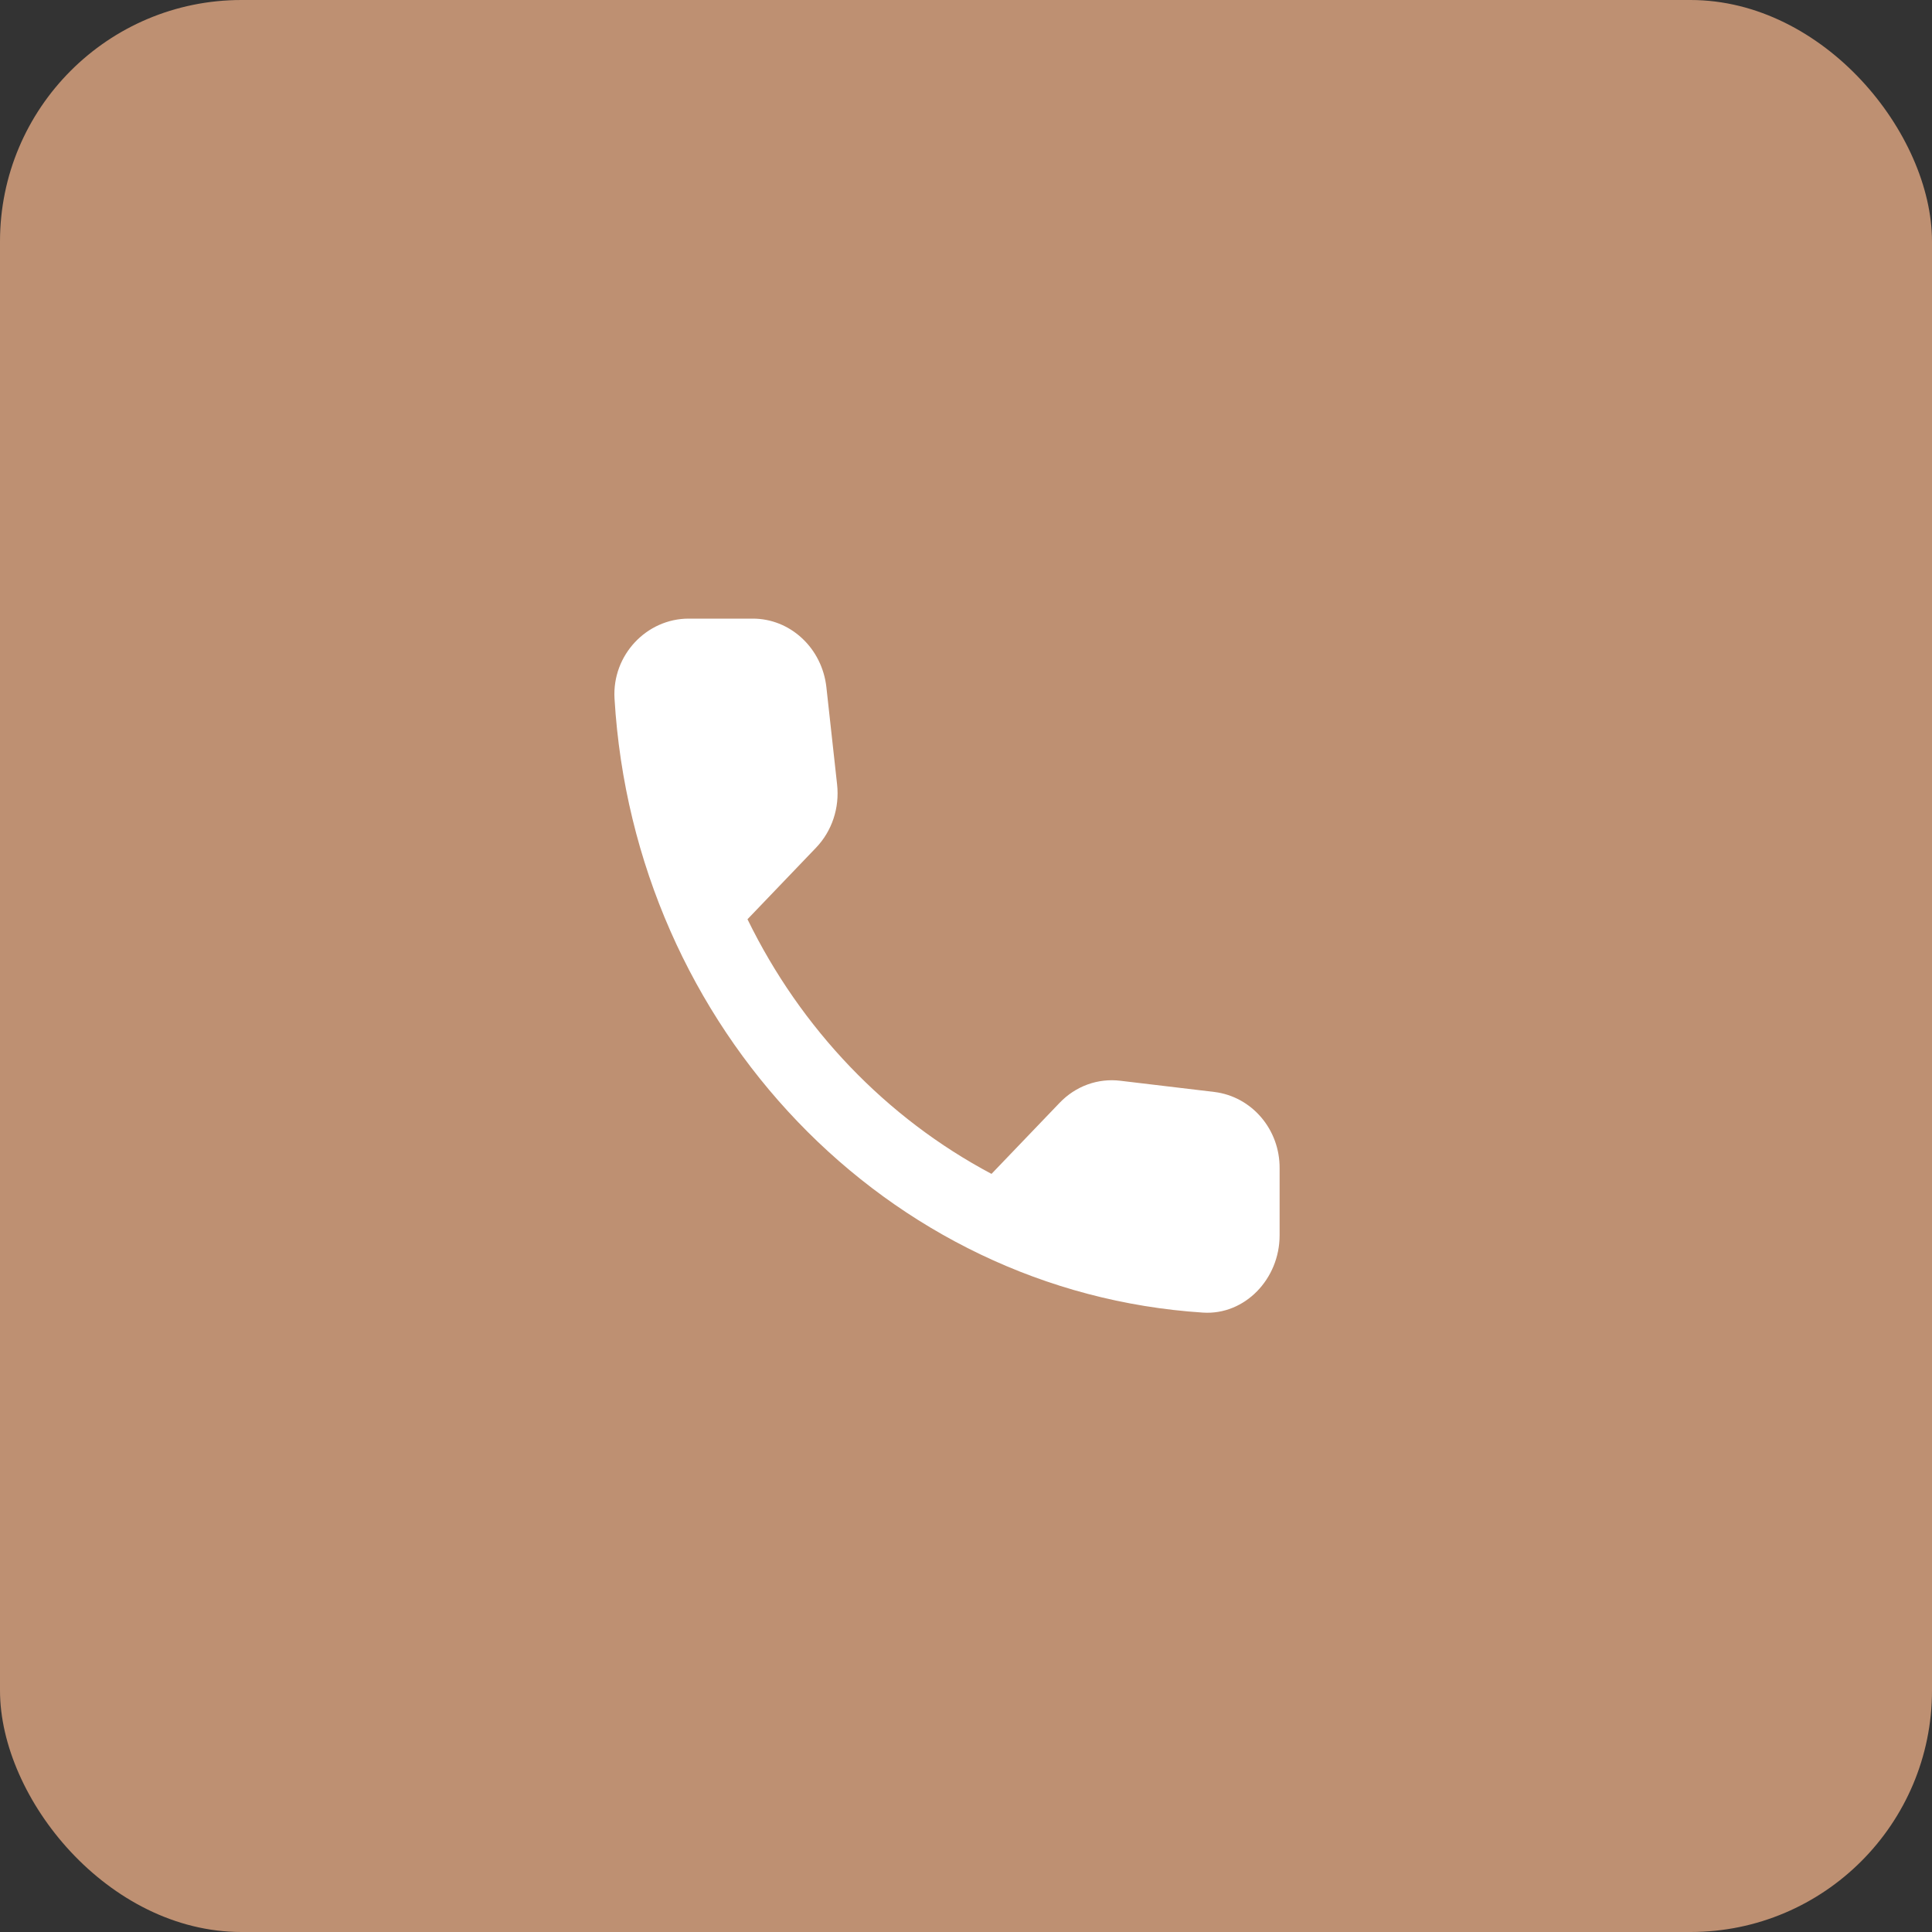 <?xml version="1.0" encoding="UTF-8"?> <svg xmlns="http://www.w3.org/2000/svg" width="40" height="40" viewBox="0 0 40 40" fill="none"><rect x="0" y="0" width="40" height="40" fill="#333333" stroke="none"/> <rect width="40" height="40" rx="5" fill="#BE9072"></rect> <path d="M25.143 22.608L23.196 22.376C22.967 22.348 22.735 22.374 22.517 22.453C22.299 22.532 22.102 22.662 21.939 22.832L20.528 24.304C18.352 23.149 16.583 21.303 15.476 19.032L16.894 17.552C17.224 17.208 17.385 16.728 17.331 16.24L17.109 14.224C17.065 13.834 16.886 13.474 16.604 13.213C16.323 12.951 15.96 12.807 15.583 12.808H14.257C13.39 12.808 12.67 13.56 12.723 14.464C13.13 21.296 18.366 26.752 24.906 27.176C25.772 27.232 26.493 26.48 26.493 25.576V24.192C26.5 23.384 25.918 22.704 25.143 22.608Z" fill="white"></path> </svg> 